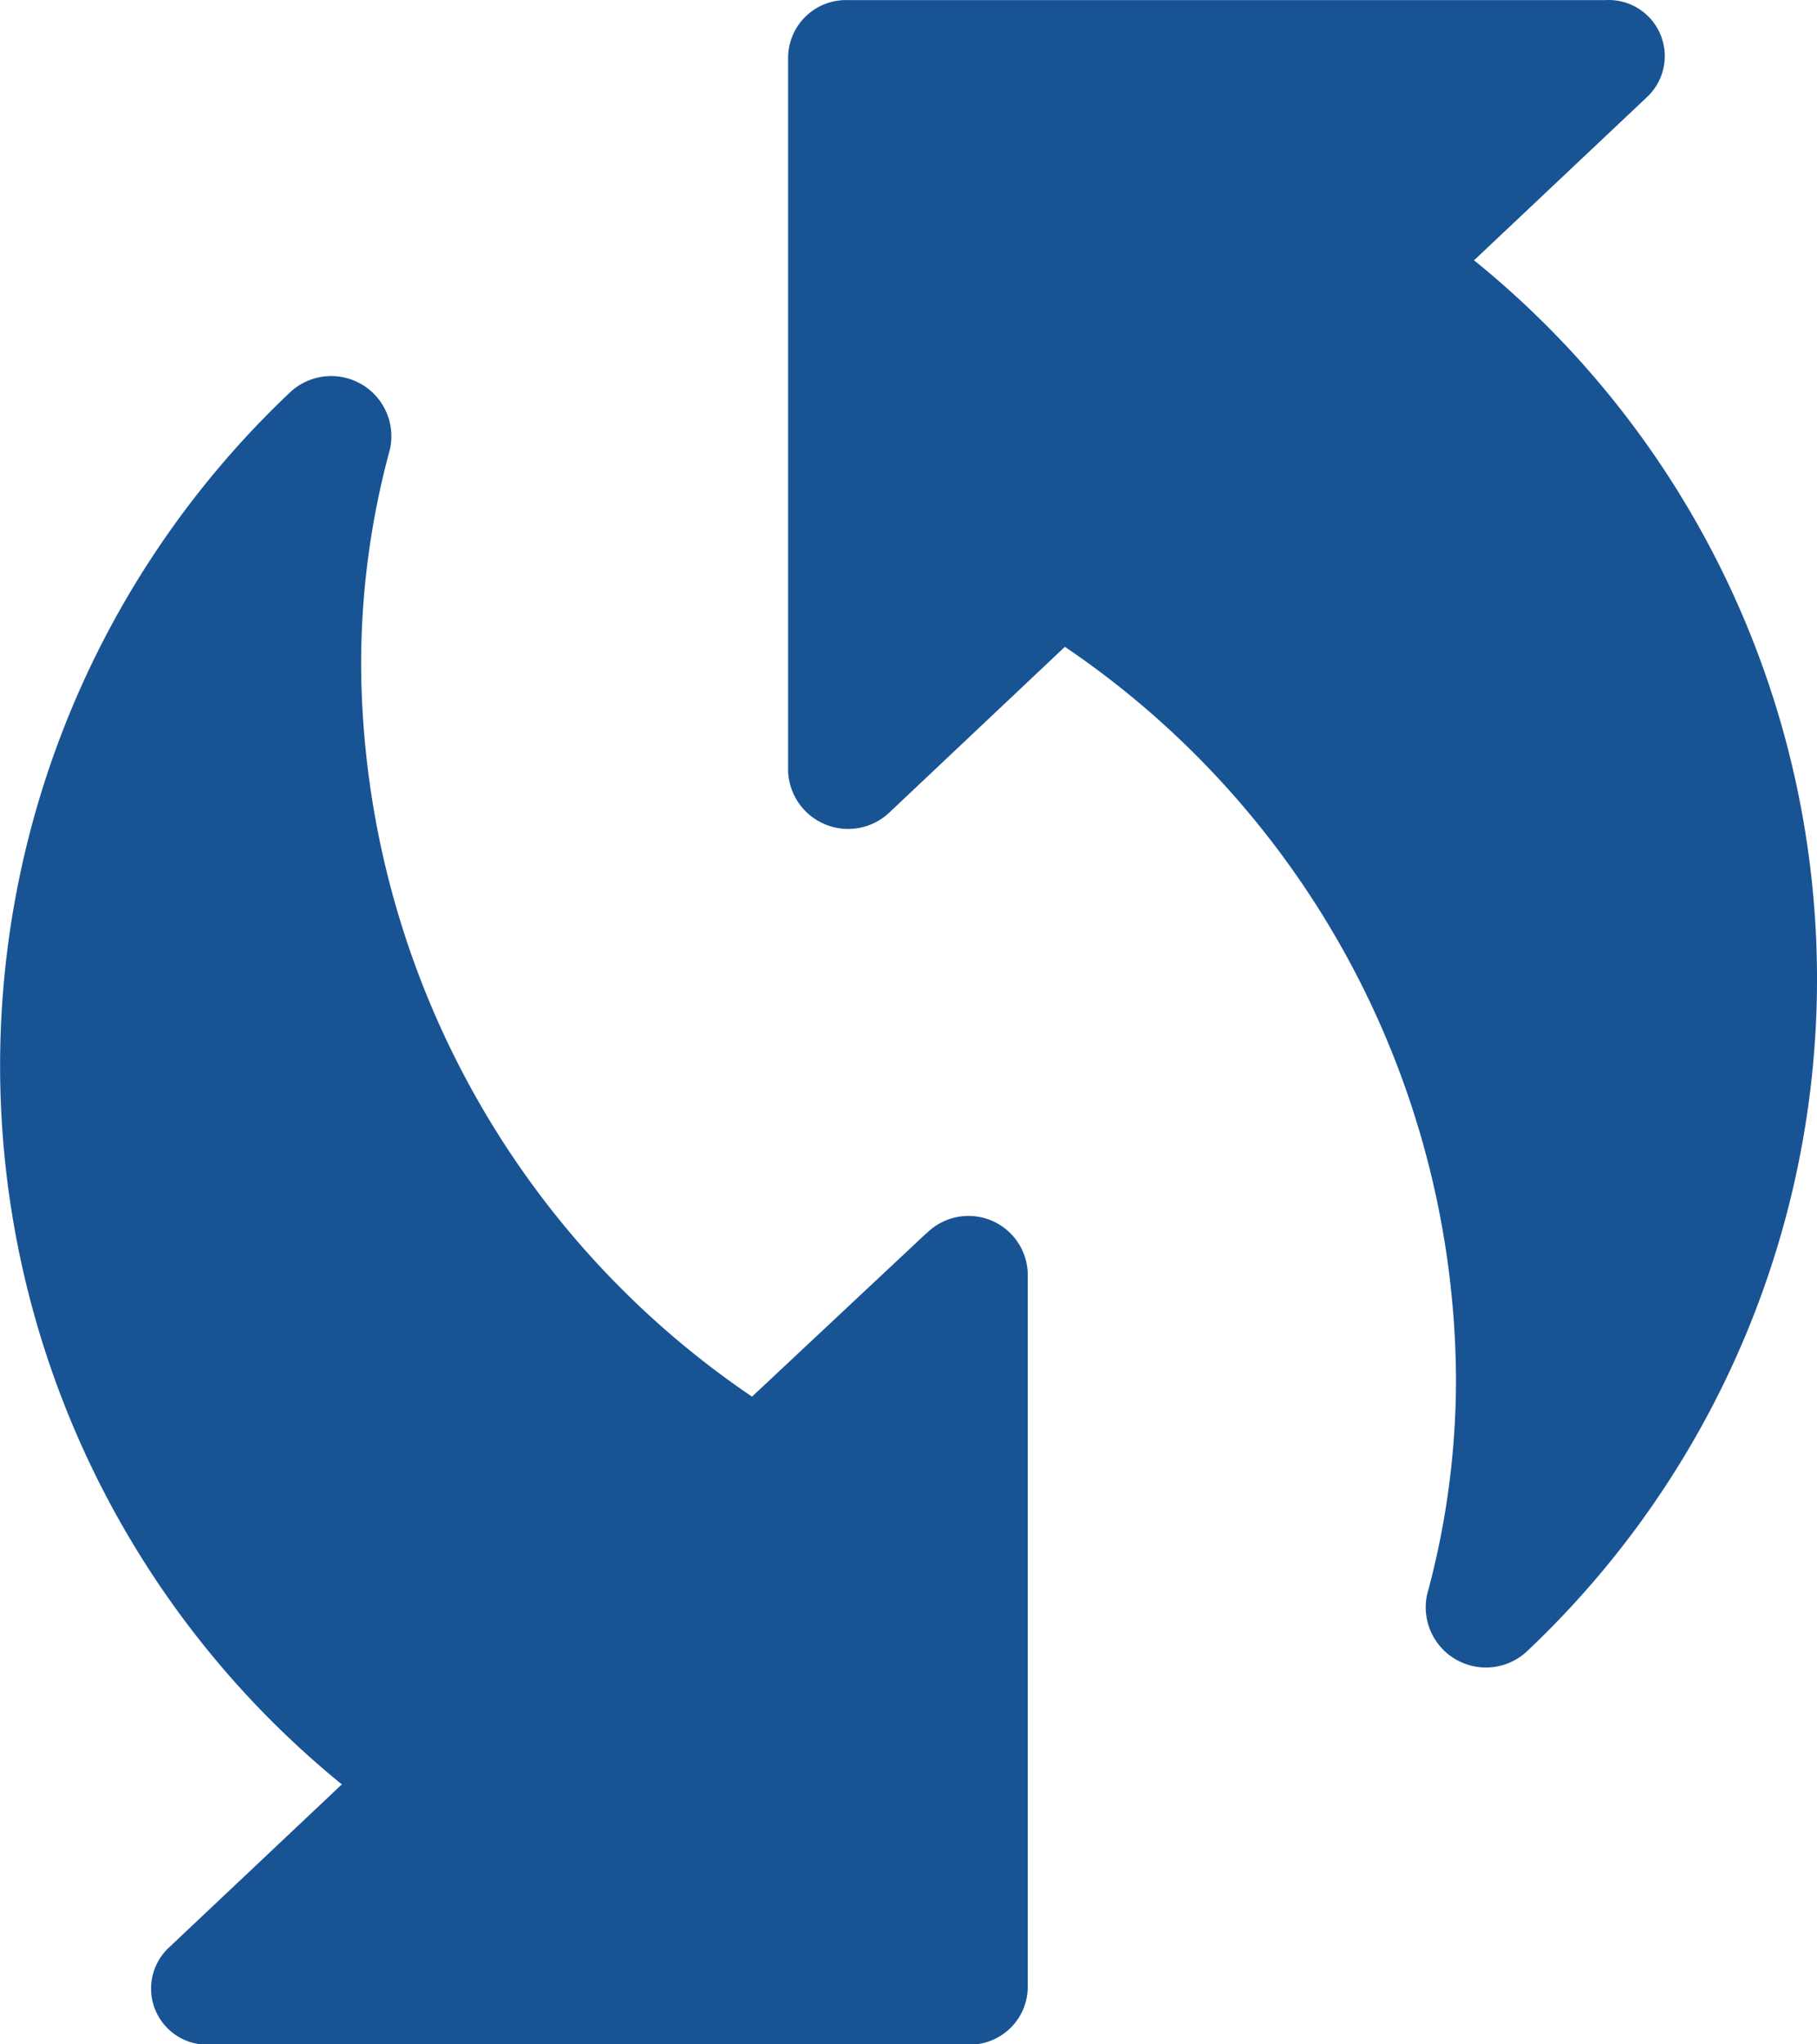 <svg xmlns="http://www.w3.org/2000/svg" width="16" height="18" viewBox="0 0 16 18"><g><g><g><path fill="#185494" d="M12.98 2.292l1.526-1.44a.494.494 0 0 0-.37-.851H7.47a.51.51 0 0 0-.53.5v6.294a.529.529 0 0 0 .901.35l1.536-1.45a7.835 7.835 0 0 1 3.444 6.423 7.2 7.2 0 0 1-.254 1.92.53.53 0 0 0 .89.491 8.138 8.138 0 0 0-.477-12.237z"/></g><g><path fill="#185494" d="M8.159 10.857l-1.537 1.44A7.835 7.835 0 0 1 3.18 5.875a7.2 7.2 0 0 1 .254-1.92.53.53 0 0 0-.89-.491 8.159 8.159 0 0 0 .466 12.247l-1.526 1.44a.494.494 0 0 0 .371.851H8.52a.51.51 0 0 0 .53-.5v-6.294a.522.522 0 0 0-.89-.35z"/></g></g></g></svg>